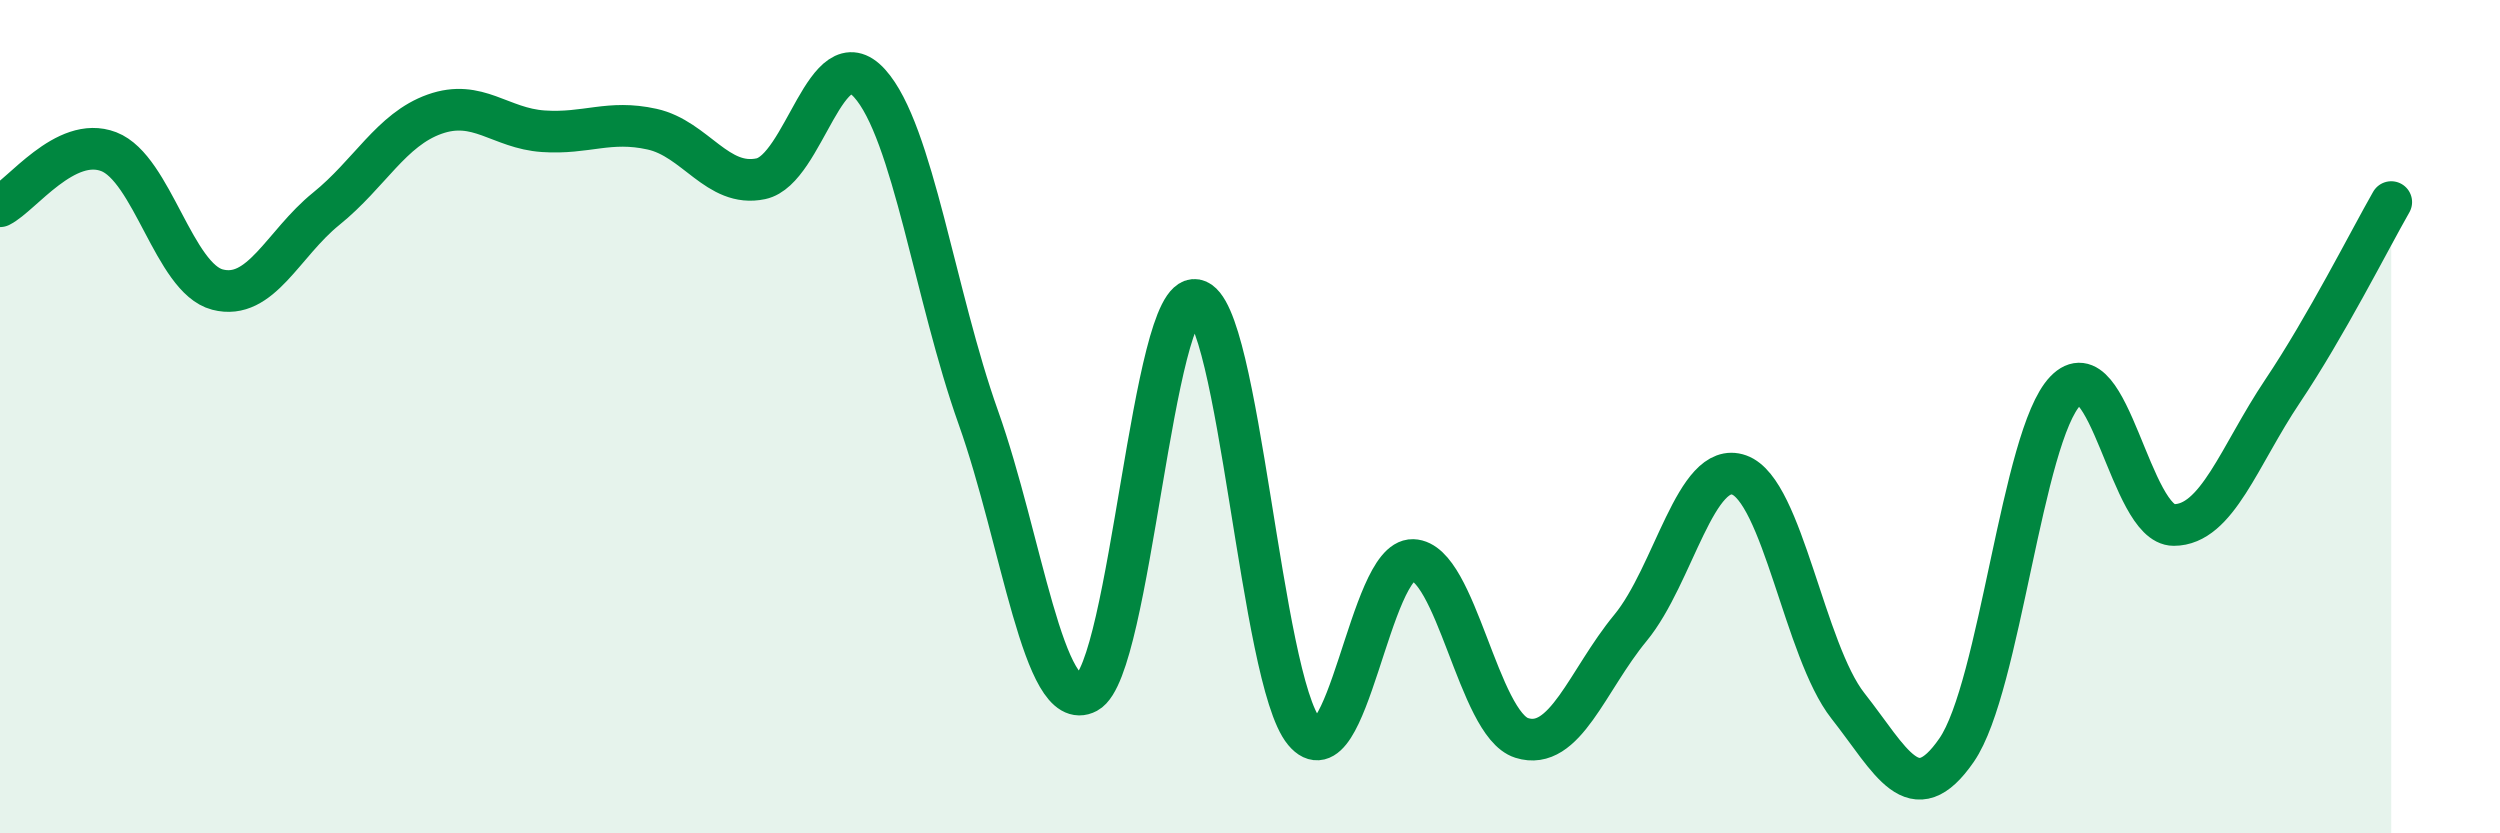 
    <svg width="60" height="20" viewBox="0 0 60 20" xmlns="http://www.w3.org/2000/svg">
      <path
        d="M 0,4.95 C 0.52,4.69 1.57,3.24 2.61,3.64 C 3.65,4.04 4.18,6.68 5.22,6.95 C 6.26,7.22 6.79,5.85 7.83,5.01 C 8.87,4.17 9.39,3.11 10.43,2.74 C 11.47,2.37 12,3.08 13.04,3.15 C 14.08,3.22 14.61,2.87 15.65,3.1 C 16.69,3.33 17.22,4.51 18.26,4.29 C 19.3,4.07 19.83,0.85 20.87,2 C 21.91,3.15 22.44,7.1 23.48,10.02 C 24.52,12.94 25.05,17.18 26.09,16.62 C 27.13,16.06 27.66,7.01 28.7,7.2 C 29.74,7.39 30.26,16.31 31.3,17.56 C 32.34,18.81 32.87,13.41 33.91,13.44 C 34.95,13.47 35.48,17.38 36.52,17.71 C 37.56,18.04 38.09,16.33 39.13,15.07 C 40.17,13.81 40.7,11.03 41.74,11.4 C 42.78,11.77 43.31,15.62 44.35,16.94 C 45.39,18.26 45.92,19.51 46.96,18 C 48,16.49 48.53,10.46 49.57,9.38 C 50.61,8.3 51.13,12.6 52.17,12.6 C 53.21,12.6 53.74,10.94 54.78,9.39 C 55.82,7.84 56.87,5.76 57.39,4.85L57.39 20L0 20Z"
        fill="#008740"
        opacity="0.1"
        stroke-linecap="round"
        stroke-linejoin="round"
      />
      <path
        d="M 0,4.95 C 0.52,4.69 1.57,3.24 2.61,3.64 C 3.65,4.04 4.18,6.68 5.22,6.95 C 6.26,7.22 6.79,5.85 7.83,5.01 C 8.87,4.17 9.39,3.11 10.43,2.74 C 11.47,2.37 12,3.08 13.04,3.15 C 14.08,3.22 14.61,2.87 15.65,3.1 C 16.69,3.33 17.22,4.51 18.26,4.29 C 19.3,4.07 19.83,0.85 20.87,2 C 21.91,3.15 22.44,7.1 23.48,10.02 C 24.52,12.94 25.05,17.18 26.09,16.62 C 27.13,16.06 27.66,7.01 28.7,7.2 C 29.74,7.39 30.26,16.31 31.3,17.56 C 32.34,18.81 32.87,13.41 33.91,13.44 C 34.95,13.47 35.48,17.38 36.52,17.71 C 37.56,18.04 38.09,16.33 39.13,15.07 C 40.17,13.81 40.7,11.03 41.74,11.4 C 42.78,11.77 43.31,15.62 44.35,16.94 C 45.39,18.26 45.92,19.51 46.96,18 C 48,16.49 48.53,10.46 49.57,9.38 C 50.61,8.3 51.13,12.6 52.17,12.6 C 53.21,12.6 53.74,10.94 54.78,9.39 C 55.82,7.84 56.87,5.76 57.39,4.85"
        stroke="#008740"
        stroke-width="1"
        fill="none"
        stroke-linecap="round"
        stroke-linejoin="round"
      />
    </svg>
  